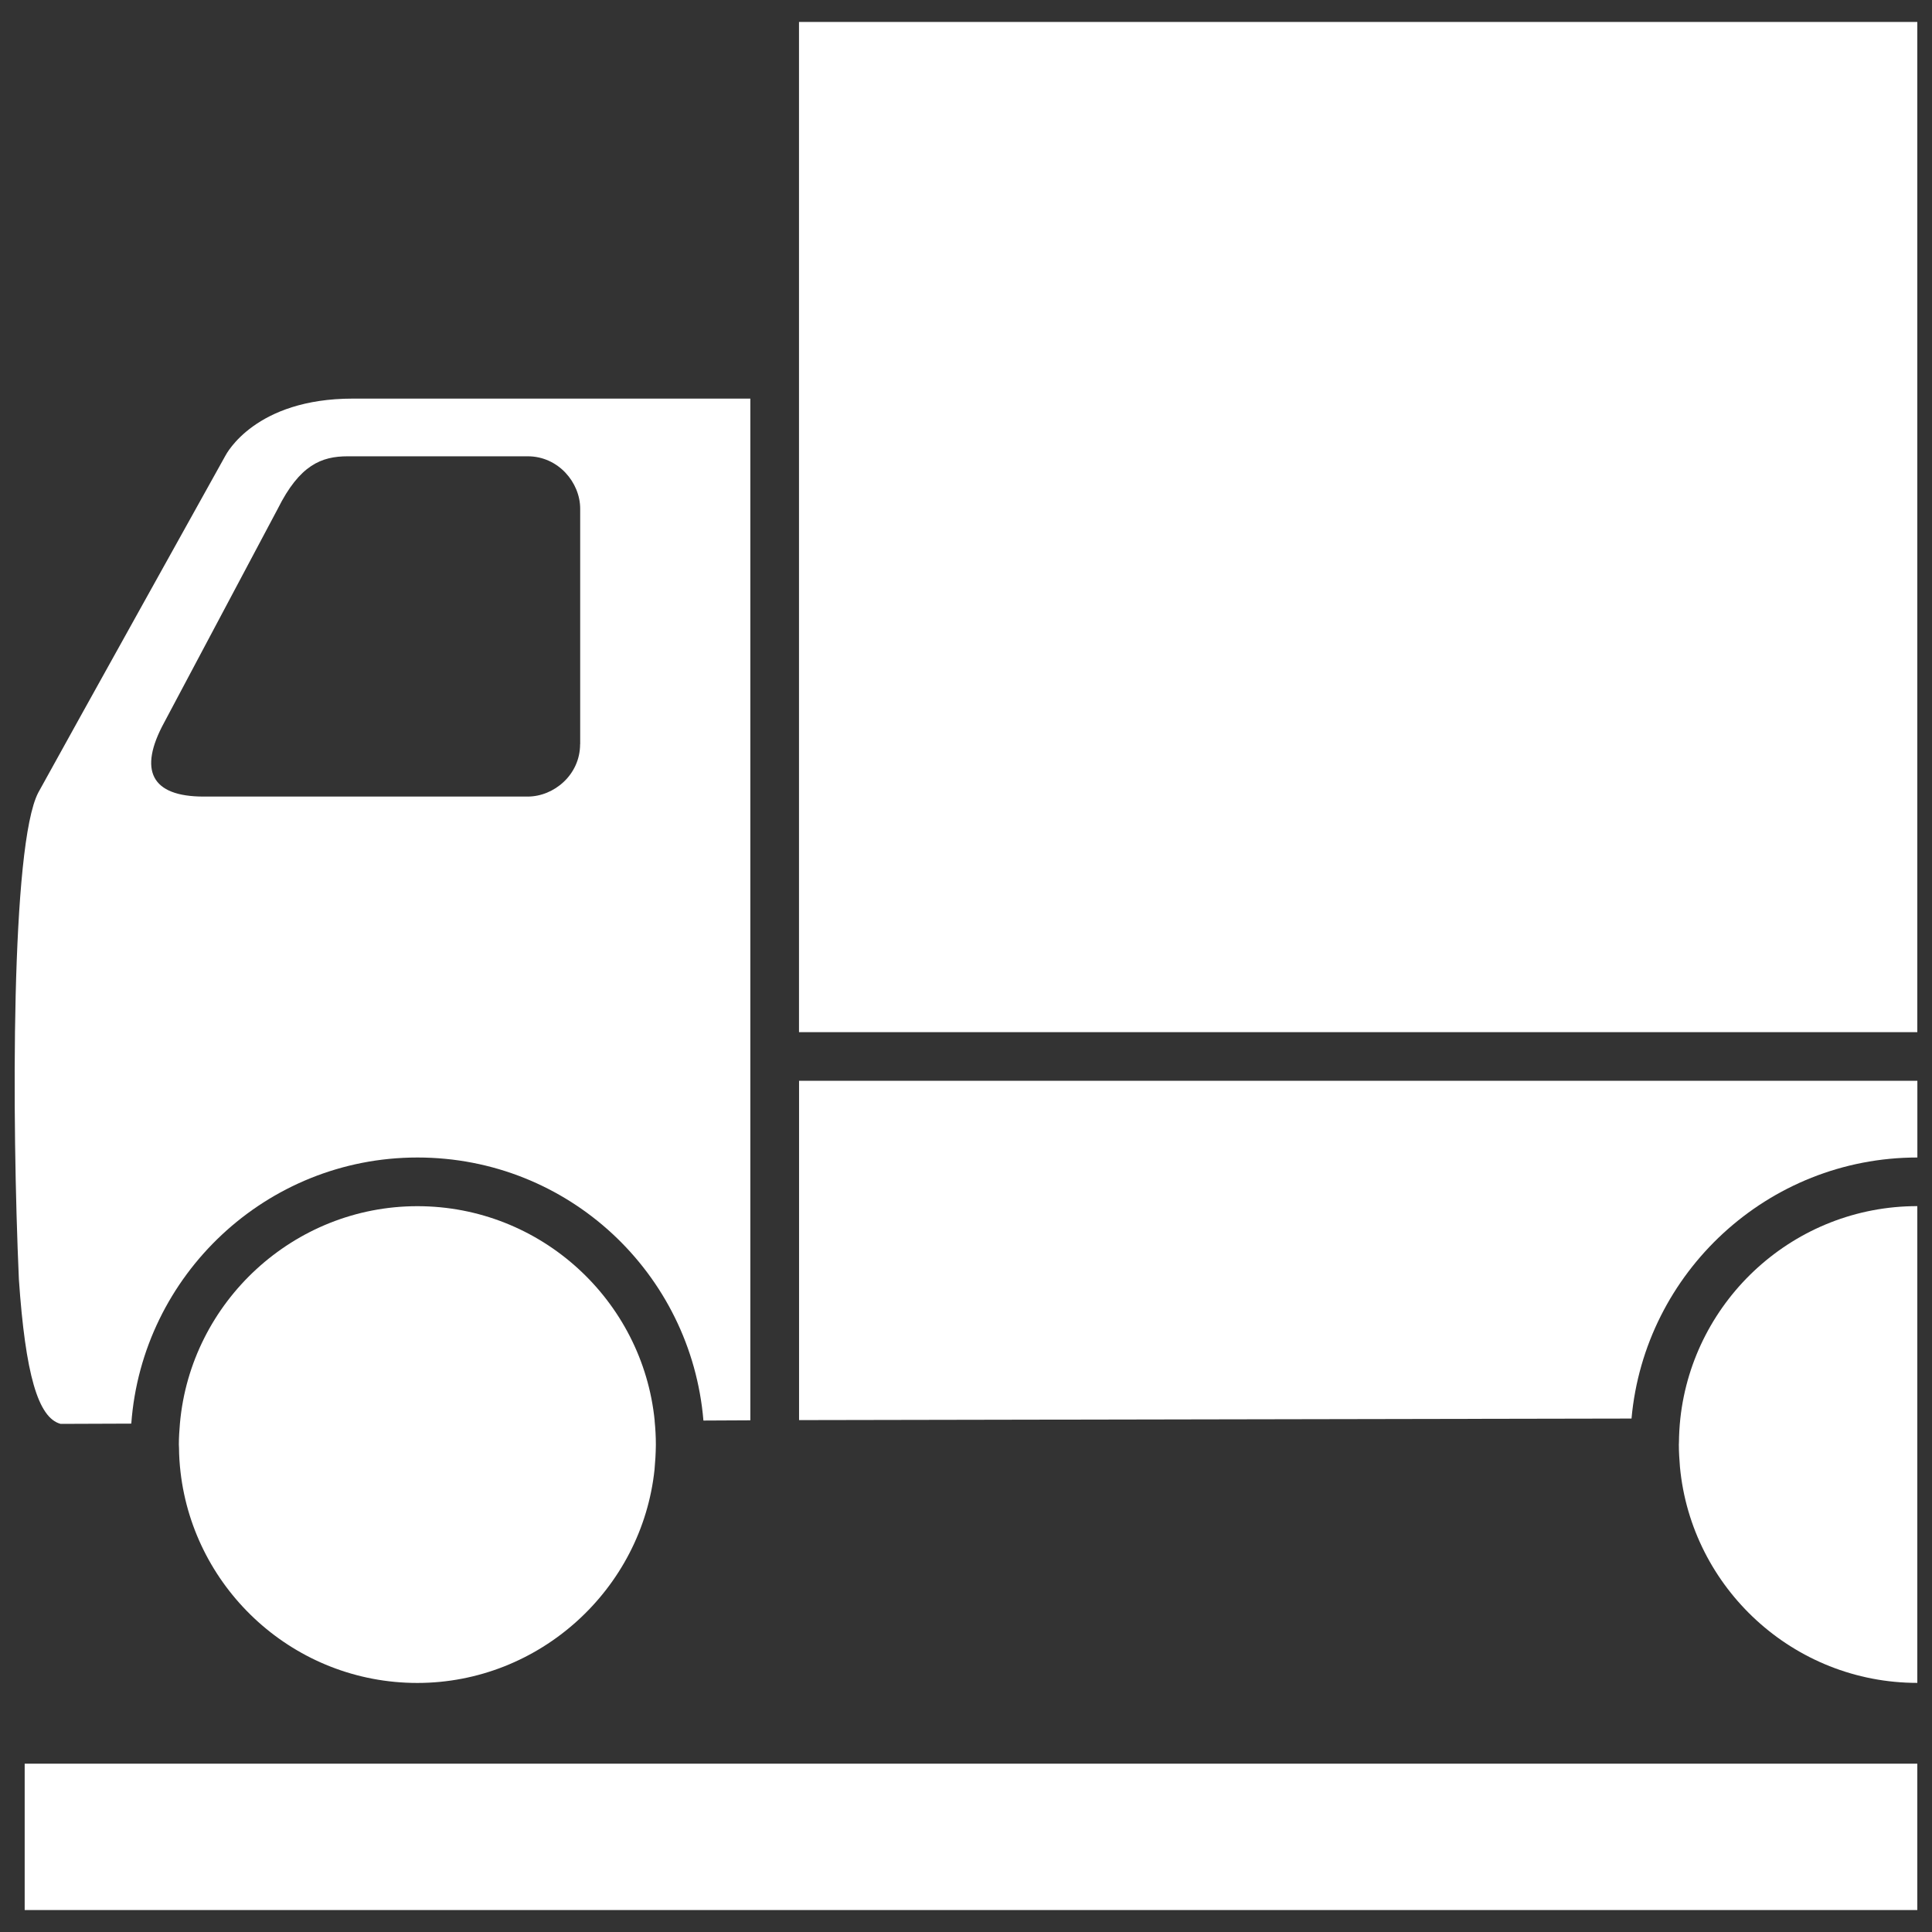 <svg width="66" height="66" viewBox="0 0 66 66" fill="none" xmlns="http://www.w3.org/2000/svg">
<rect x="0" y="0" width="66" height="66" fill="#333333" stroke="none"/>
<path d="M27.295 0.75V11.953V35.26H65.498V0.75H27.295Z" fill="white"/>
<path d="M65.5 36.922H27.297V48.513L55.735 48.46C56.185 43.468 60.39 39.542 65.5 39.542V36.922Z" fill="white"/>
<path d="M19.817 25.425C19.817 26.468 18.922 27.212 18.027 27.212H6.955C5.165 27.212 4.718 26.317 5.61 24.68L9.49 17.378C10.235 15.885 10.98 15.588 11.877 15.588H18.03C19.073 15.588 19.82 16.485 19.82 17.378V25.425H19.817ZM12.05 13.617C8.725 13.617 7.74 15.492 7.697 15.572C7.697 15.572 2.305 25.26 1.308 27.075C0.373 28.863 0.403 38.227 0.645 43.705C0.868 46.94 1.298 48.435 2.07 48.642C2.345 48.642 3.223 48.638 4.485 48.633C4.857 43.56 9.095 39.542 14.26 39.542C19.425 39.542 23.61 43.505 24.03 48.528C24.677 48.525 25.223 48.523 25.633 48.52V13.617H12.05Z" fill="white"/>
<path d="M22.365 48.535C21.957 44.425 18.477 41.205 14.258 41.205C10.037 41.205 6.517 44.472 6.147 48.623C6.127 48.862 6.11 49.102 6.11 49.347C6.11 49.385 6.115 49.417 6.115 49.455C6.117 49.735 6.135 50.013 6.167 50.288C6.635 54.335 10.08 57.492 14.255 57.492C18.43 57.492 21.93 54.292 22.36 50.2C22.385 49.928 22.402 49.65 22.405 49.367V49.347C22.405 49.075 22.39 48.805 22.363 48.538" fill="white"/>
<path d="M65.5 57.49C61.27 57.49 57.782 54.25 57.39 50.12C57.37 49.865 57.352 49.608 57.352 49.347C57.352 49.328 57.355 49.307 57.355 49.288C57.358 49.008 57.373 48.733 57.403 48.455C57.85 44.383 61.307 41.203 65.498 41.203V57.487L65.5 57.49Z" fill="white"/>
<path d="M65.498 60.25H0.843V65.25H65.498V60.25Z" fill="white"/>
</svg>
